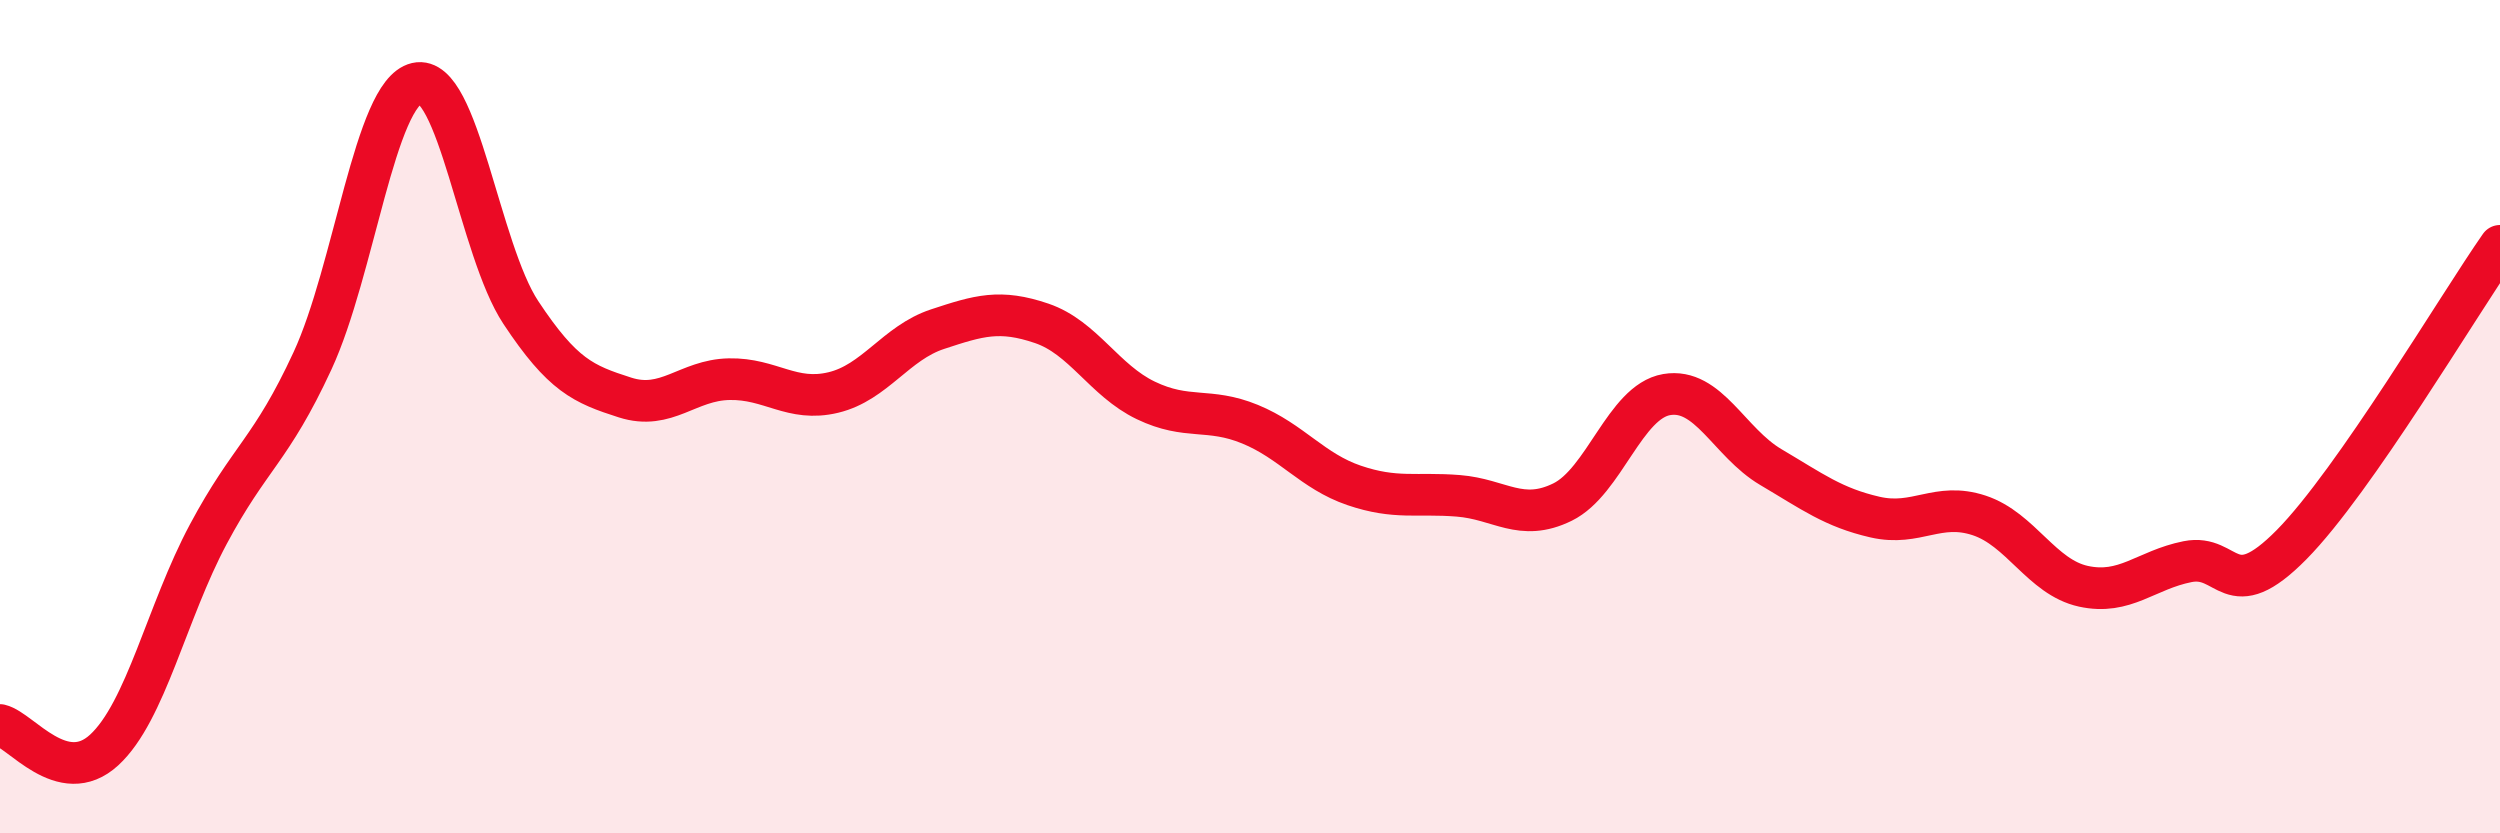 
    <svg width="60" height="20" viewBox="0 0 60 20" xmlns="http://www.w3.org/2000/svg">
      <path
        d="M 0,17.4 C 0.5,17.52 1.5,18.92 2.5,18 C 3.5,17.08 4,14.69 5,12.82 C 6,10.95 6.5,10.82 7.5,8.66 C 8.5,6.5 9,2.23 10,2 C 11,1.77 11.5,5.99 12.5,7.5 C 13.5,9.01 14,9.22 15,9.54 C 16,9.86 16.5,9.12 17.5,9.1 C 18.5,9.08 19,9.66 20,9.42 C 21,9.18 21.5,8.23 22.5,7.9 C 23.5,7.57 24,7.42 25,7.76 C 26,8.1 26.5,9.13 27.5,9.61 C 28.5,10.09 29,9.77 30,10.18 C 31,10.59 31.5,11.31 32.5,11.65 C 33.5,11.99 34,11.82 35,11.9 C 36,11.98 36.5,12.54 37.5,12.05 C 38.5,11.56 39,9.64 40,9.47 C 41,9.3 41.5,10.62 42.5,11.21 C 43.5,11.8 44,12.18 45,12.41 C 46,12.64 46.5,12.04 47.5,12.37 C 48.5,12.7 49,13.85 50,14.07 C 51,14.29 51.5,13.68 52.5,13.48 C 53.5,13.28 53.5,14.59 55,13.07 C 56.5,11.55 59,7.33 60,5.9L60 20L0 20Z"
        fill="#EB0A25"
        opacity="0.1"
        stroke-linecap="round"
        stroke-linejoin="round"
      />
      <path
        d="M 0,17.4 C 0.5,17.52 1.5,18.92 2.5,18 C 3.5,17.08 4,14.69 5,12.82 C 6,10.95 6.5,10.82 7.5,8.66 C 8.5,6.5 9,2.23 10,2 C 11,1.77 11.5,5.99 12.5,7.5 C 13.5,9.01 14,9.22 15,9.54 C 16,9.86 16.5,9.12 17.5,9.1 C 18.5,9.08 19,9.66 20,9.42 C 21,9.18 21.5,8.23 22.5,7.9 C 23.5,7.57 24,7.42 25,7.76 C 26,8.1 26.5,9.13 27.5,9.61 C 28.5,10.09 29,9.77 30,10.18 C 31,10.59 31.5,11.31 32.5,11.65 C 33.5,11.99 34,11.82 35,11.9 C 36,11.98 36.5,12.54 37.5,12.05 C 38.5,11.56 39,9.64 40,9.47 C 41,9.3 41.5,10.62 42.5,11.21 C 43.5,11.8 44,12.18 45,12.41 C 46,12.64 46.5,12.04 47.5,12.37 C 48.5,12.7 49,13.85 50,14.07 C 51,14.29 51.5,13.68 52.5,13.48 C 53.5,13.28 53.5,14.59 55,13.07 C 56.5,11.55 59,7.33 60,5.9"
        stroke="#EB0A25"
        stroke-width="1"
        fill="none"
        stroke-linecap="round"
        stroke-linejoin="round"
      />
    </svg>
  